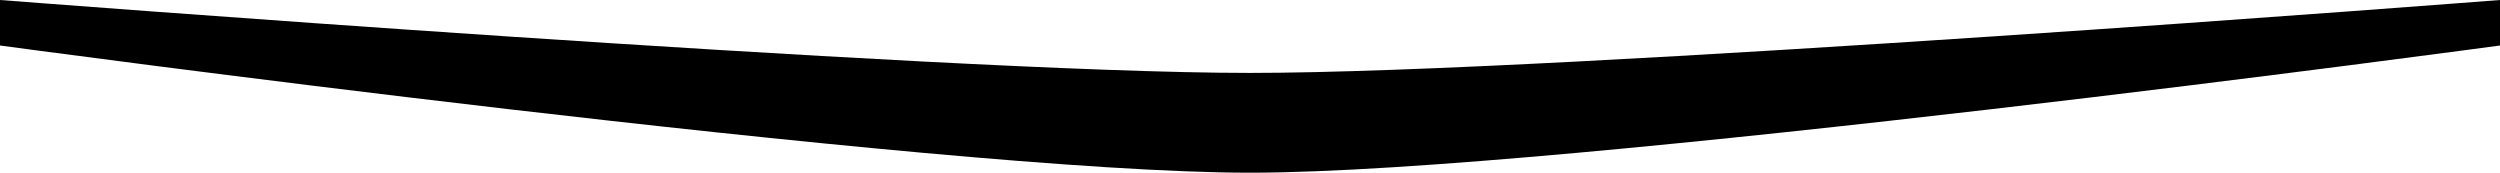 <svg id="Capa_1" data-name="Capa 1" xmlns="http://www.w3.org/2000/svg" viewBox="0 0 1920 132.63"><defs></defs><path d="M0,0V34.94s720,97.69,960,97.69,960-97.69,960-97.69V0S1200,56,960,56,0,0,0,0Z"/></svg>